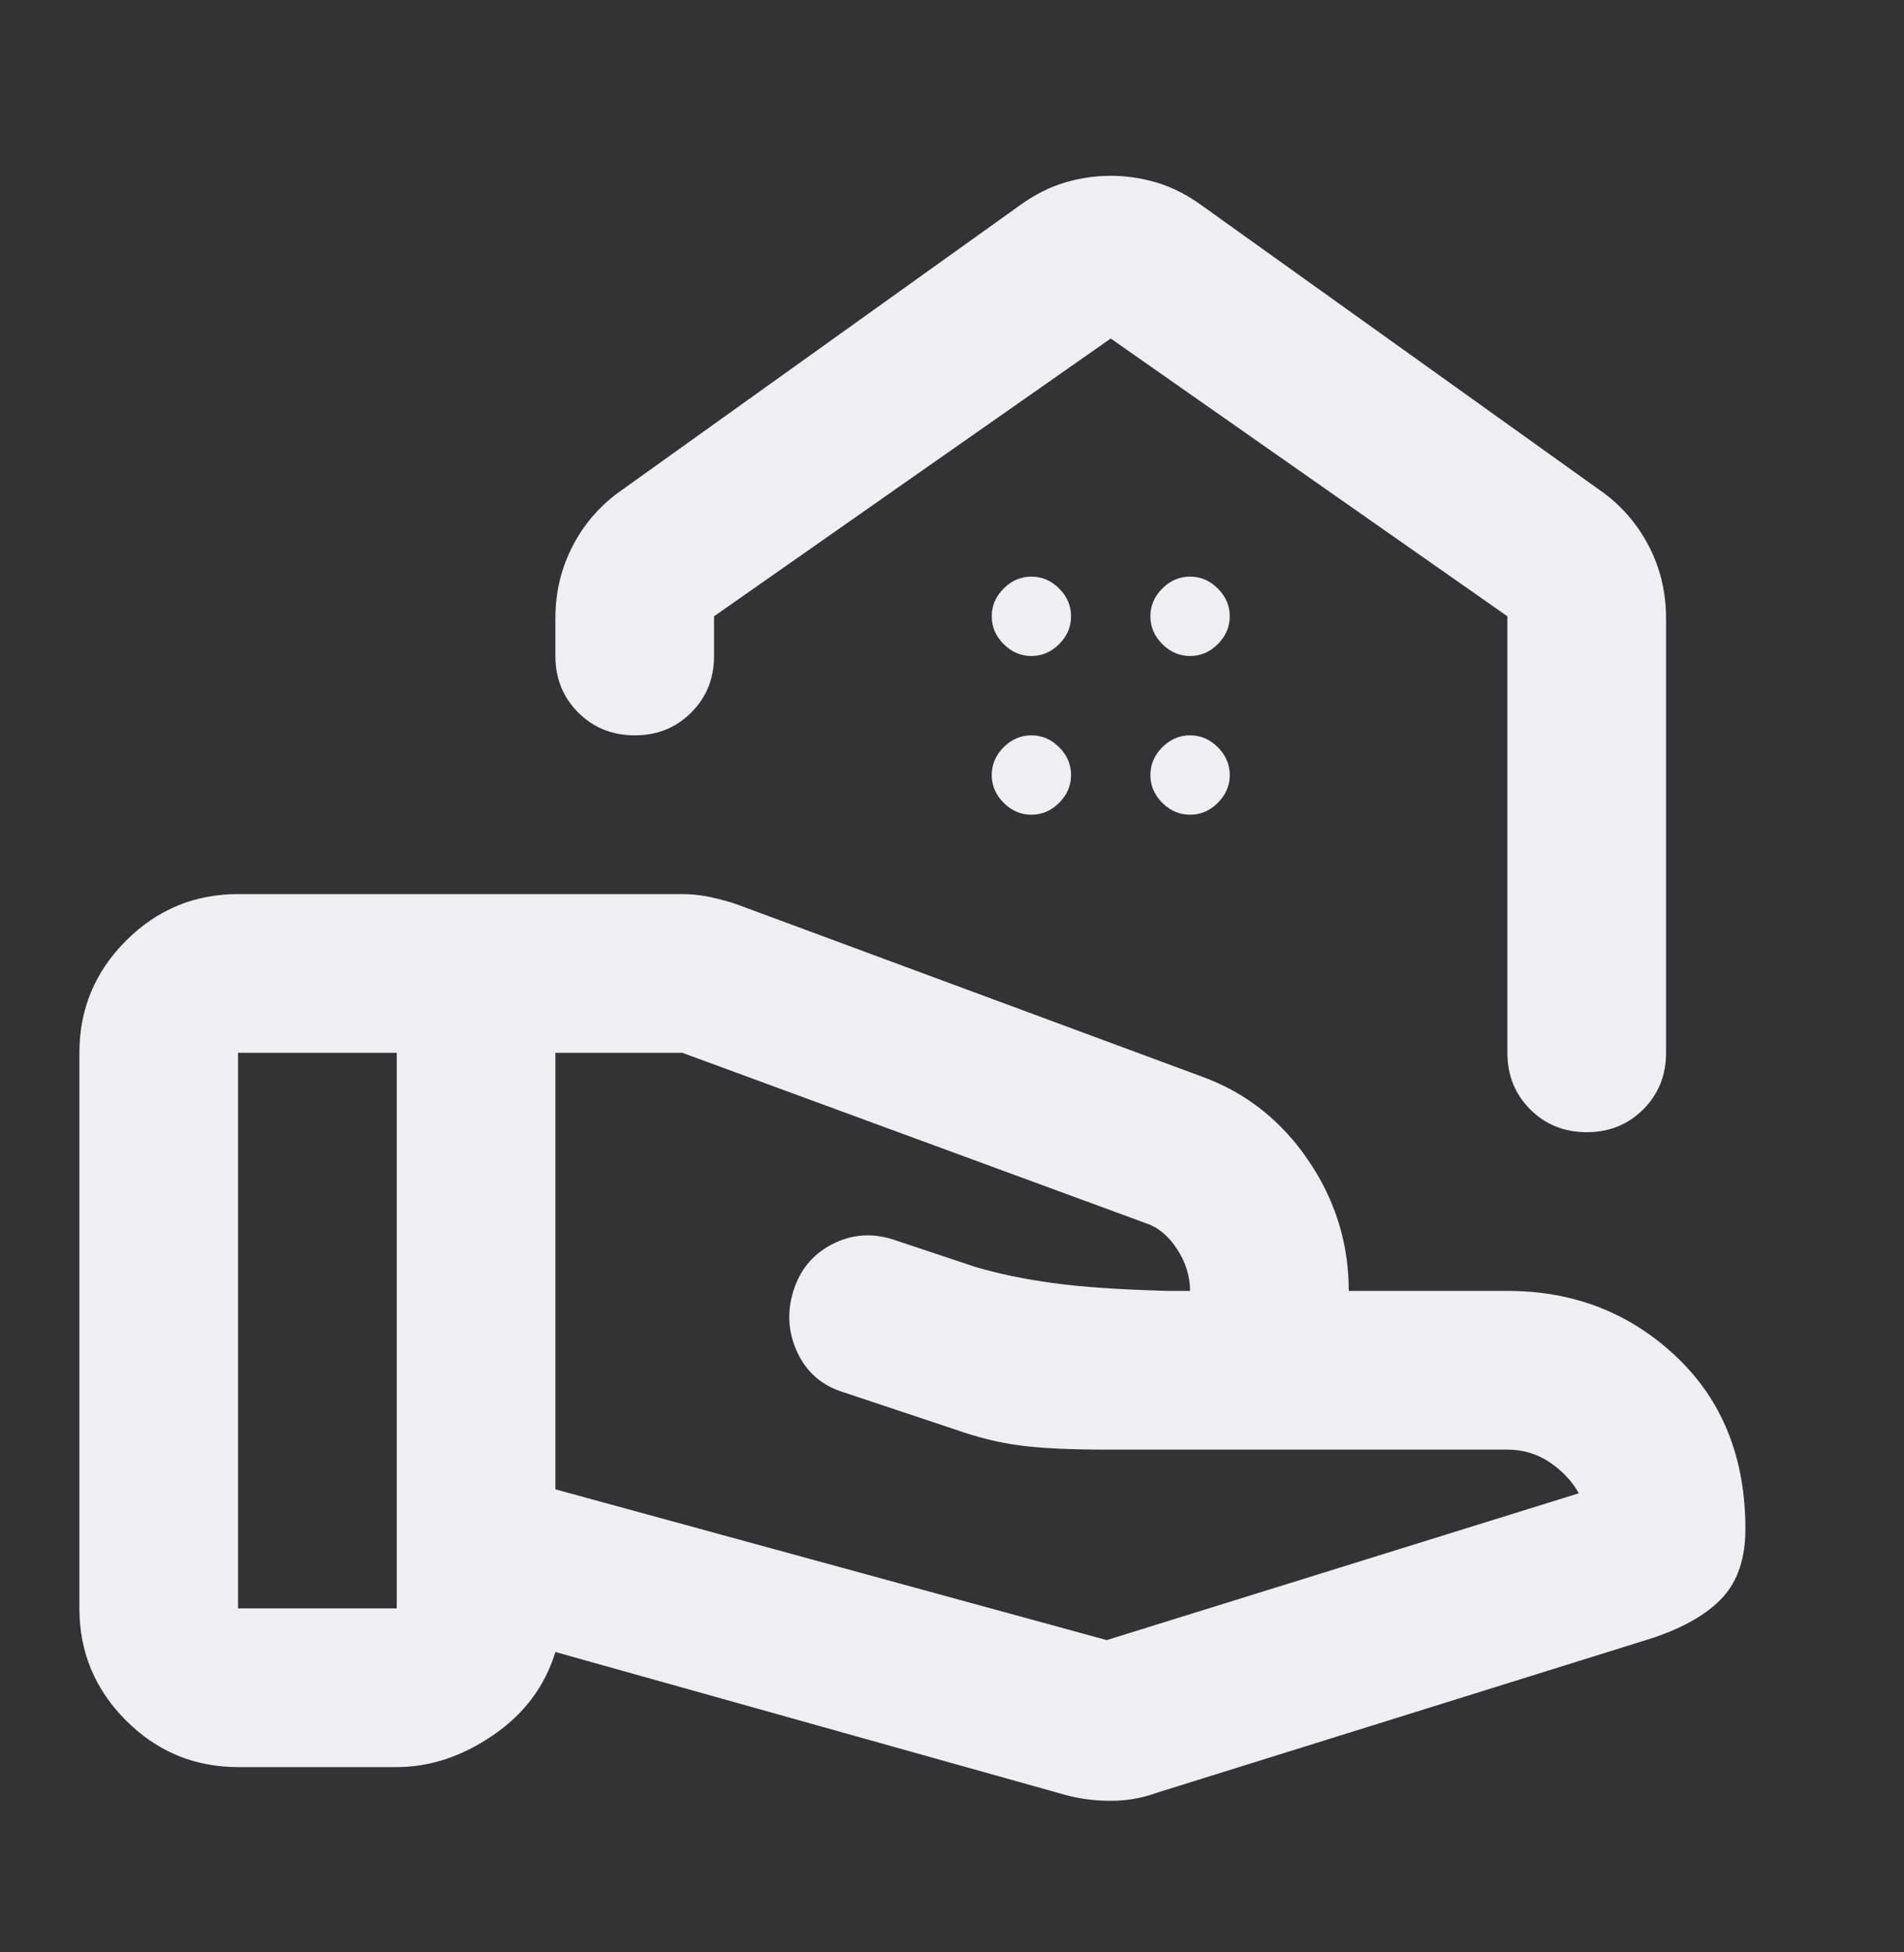 <svg width="40" height="41" viewBox="0 0 40 41" fill="none" xmlns="http://www.w3.org/2000/svg">
<rect x="0" y="0" width="40" height="41" fill="#333333" stroke="none"/>
<path d="M23.251 34.442L33.168 31.359C33.029 31.109 32.828 30.894 32.564 30.713C32.3 30.533 32.001 30.442 31.668 30.442H23.251C22.501 30.442 21.904 30.415 21.46 30.359C21.015 30.303 20.557 30.192 20.085 30.026L17.71 29.234C17.265 29.095 16.946 28.817 16.751 28.401C16.557 27.984 16.529 27.553 16.668 27.109C16.807 26.665 17.078 26.338 17.48 26.13C17.883 25.922 18.307 25.887 18.751 26.026L20.501 26.609C20.974 26.748 21.508 26.859 22.105 26.942C22.703 27.026 23.515 27.081 24.543 27.109H25.001C25.001 26.803 24.911 26.512 24.73 26.234C24.55 25.956 24.335 25.776 24.085 25.692L14.335 22.109H11.668V31.276L23.251 34.442ZM22.376 37.692L11.668 34.692C11.446 35.415 11.008 35.998 10.355 36.442C9.703 36.887 9.029 37.109 8.335 37.109H5.001C4.085 37.109 3.3 36.783 2.647 36.13C1.994 35.477 1.668 34.692 1.668 33.776V22.109C1.668 21.192 1.994 20.408 2.647 19.755C3.3 19.102 4.085 18.776 5.001 18.776H14.335C14.529 18.776 14.723 18.797 14.918 18.838C15.112 18.88 15.293 18.928 15.46 18.984L25.251 22.609C26.168 22.942 26.911 23.526 27.48 24.359C28.05 25.192 28.335 26.109 28.335 27.109H31.668C33.057 27.109 34.237 27.567 35.21 28.484C36.182 29.401 36.668 30.609 36.668 32.109C36.668 32.72 36.508 33.199 36.189 33.547C35.869 33.894 35.376 34.178 34.71 34.401L24.293 37.651C23.987 37.762 23.668 37.817 23.335 37.817C23.001 37.817 22.682 37.776 22.376 37.692ZM5.001 33.776H8.335V22.109H5.001V33.776ZM23.335 3.692C23.668 3.692 23.994 3.741 24.314 3.838C24.633 3.935 24.946 4.095 25.251 4.317L33.585 10.276C34.029 10.581 34.376 10.97 34.626 11.442C34.876 11.915 35.001 12.428 35.001 12.984V22.109C35.001 22.581 34.842 22.977 34.522 23.297C34.203 23.616 33.807 23.776 33.335 23.776C32.862 23.776 32.467 23.616 32.147 23.297C31.828 22.977 31.668 22.581 31.668 22.109V12.942L23.335 7.109L15.001 12.942V13.776C15.001 14.248 14.842 14.644 14.522 14.963C14.203 15.283 13.807 15.442 13.335 15.442C12.862 15.442 12.467 15.283 12.147 14.963C11.828 14.644 11.668 14.248 11.668 13.776V12.984C11.668 12.428 11.793 11.915 12.043 11.442C12.293 10.97 12.64 10.581 13.085 10.276L21.418 4.317C21.724 4.095 22.036 3.935 22.355 3.838C22.675 3.741 23.001 3.692 23.335 3.692ZM21.668 13.776C21.89 13.776 22.085 13.692 22.251 13.526C22.418 13.359 22.501 13.165 22.501 12.942C22.501 12.72 22.418 12.526 22.251 12.359C22.085 12.192 21.89 12.109 21.668 12.109C21.446 12.109 21.251 12.192 21.085 12.359C20.918 12.526 20.835 12.72 20.835 12.942C20.835 13.165 20.918 13.359 21.085 13.526C21.251 13.692 21.446 13.776 21.668 13.776ZM25.001 13.776C25.224 13.776 25.418 13.692 25.585 13.526C25.751 13.359 25.835 13.165 25.835 12.942C25.835 12.72 25.751 12.526 25.585 12.359C25.418 12.192 25.224 12.109 25.001 12.109C24.779 12.109 24.585 12.192 24.418 12.359C24.251 12.526 24.168 12.72 24.168 12.942C24.168 13.165 24.251 13.359 24.418 13.526C24.585 13.692 24.779 13.776 25.001 13.776ZM21.668 17.109C21.89 17.109 22.085 17.026 22.251 16.859C22.418 16.692 22.501 16.498 22.501 16.276C22.501 16.053 22.418 15.859 22.251 15.692C22.085 15.526 21.89 15.442 21.668 15.442C21.446 15.442 21.251 15.526 21.085 15.692C20.918 15.859 20.835 16.053 20.835 16.276C20.835 16.498 20.918 16.692 21.085 16.859C21.251 17.026 21.446 17.109 21.668 17.109ZM25.001 17.109C25.224 17.109 25.418 17.026 25.585 16.859C25.751 16.692 25.835 16.498 25.835 16.276C25.835 16.053 25.751 15.859 25.585 15.692C25.418 15.526 25.224 15.442 25.001 15.442C24.779 15.442 24.585 15.526 24.418 15.692C24.251 15.859 24.168 16.053 24.168 16.276C24.168 16.498 24.251 16.692 24.418 16.859C24.585 17.026 24.779 17.109 25.001 17.109Z" fill="#EFEFF2"/>
</svg>
